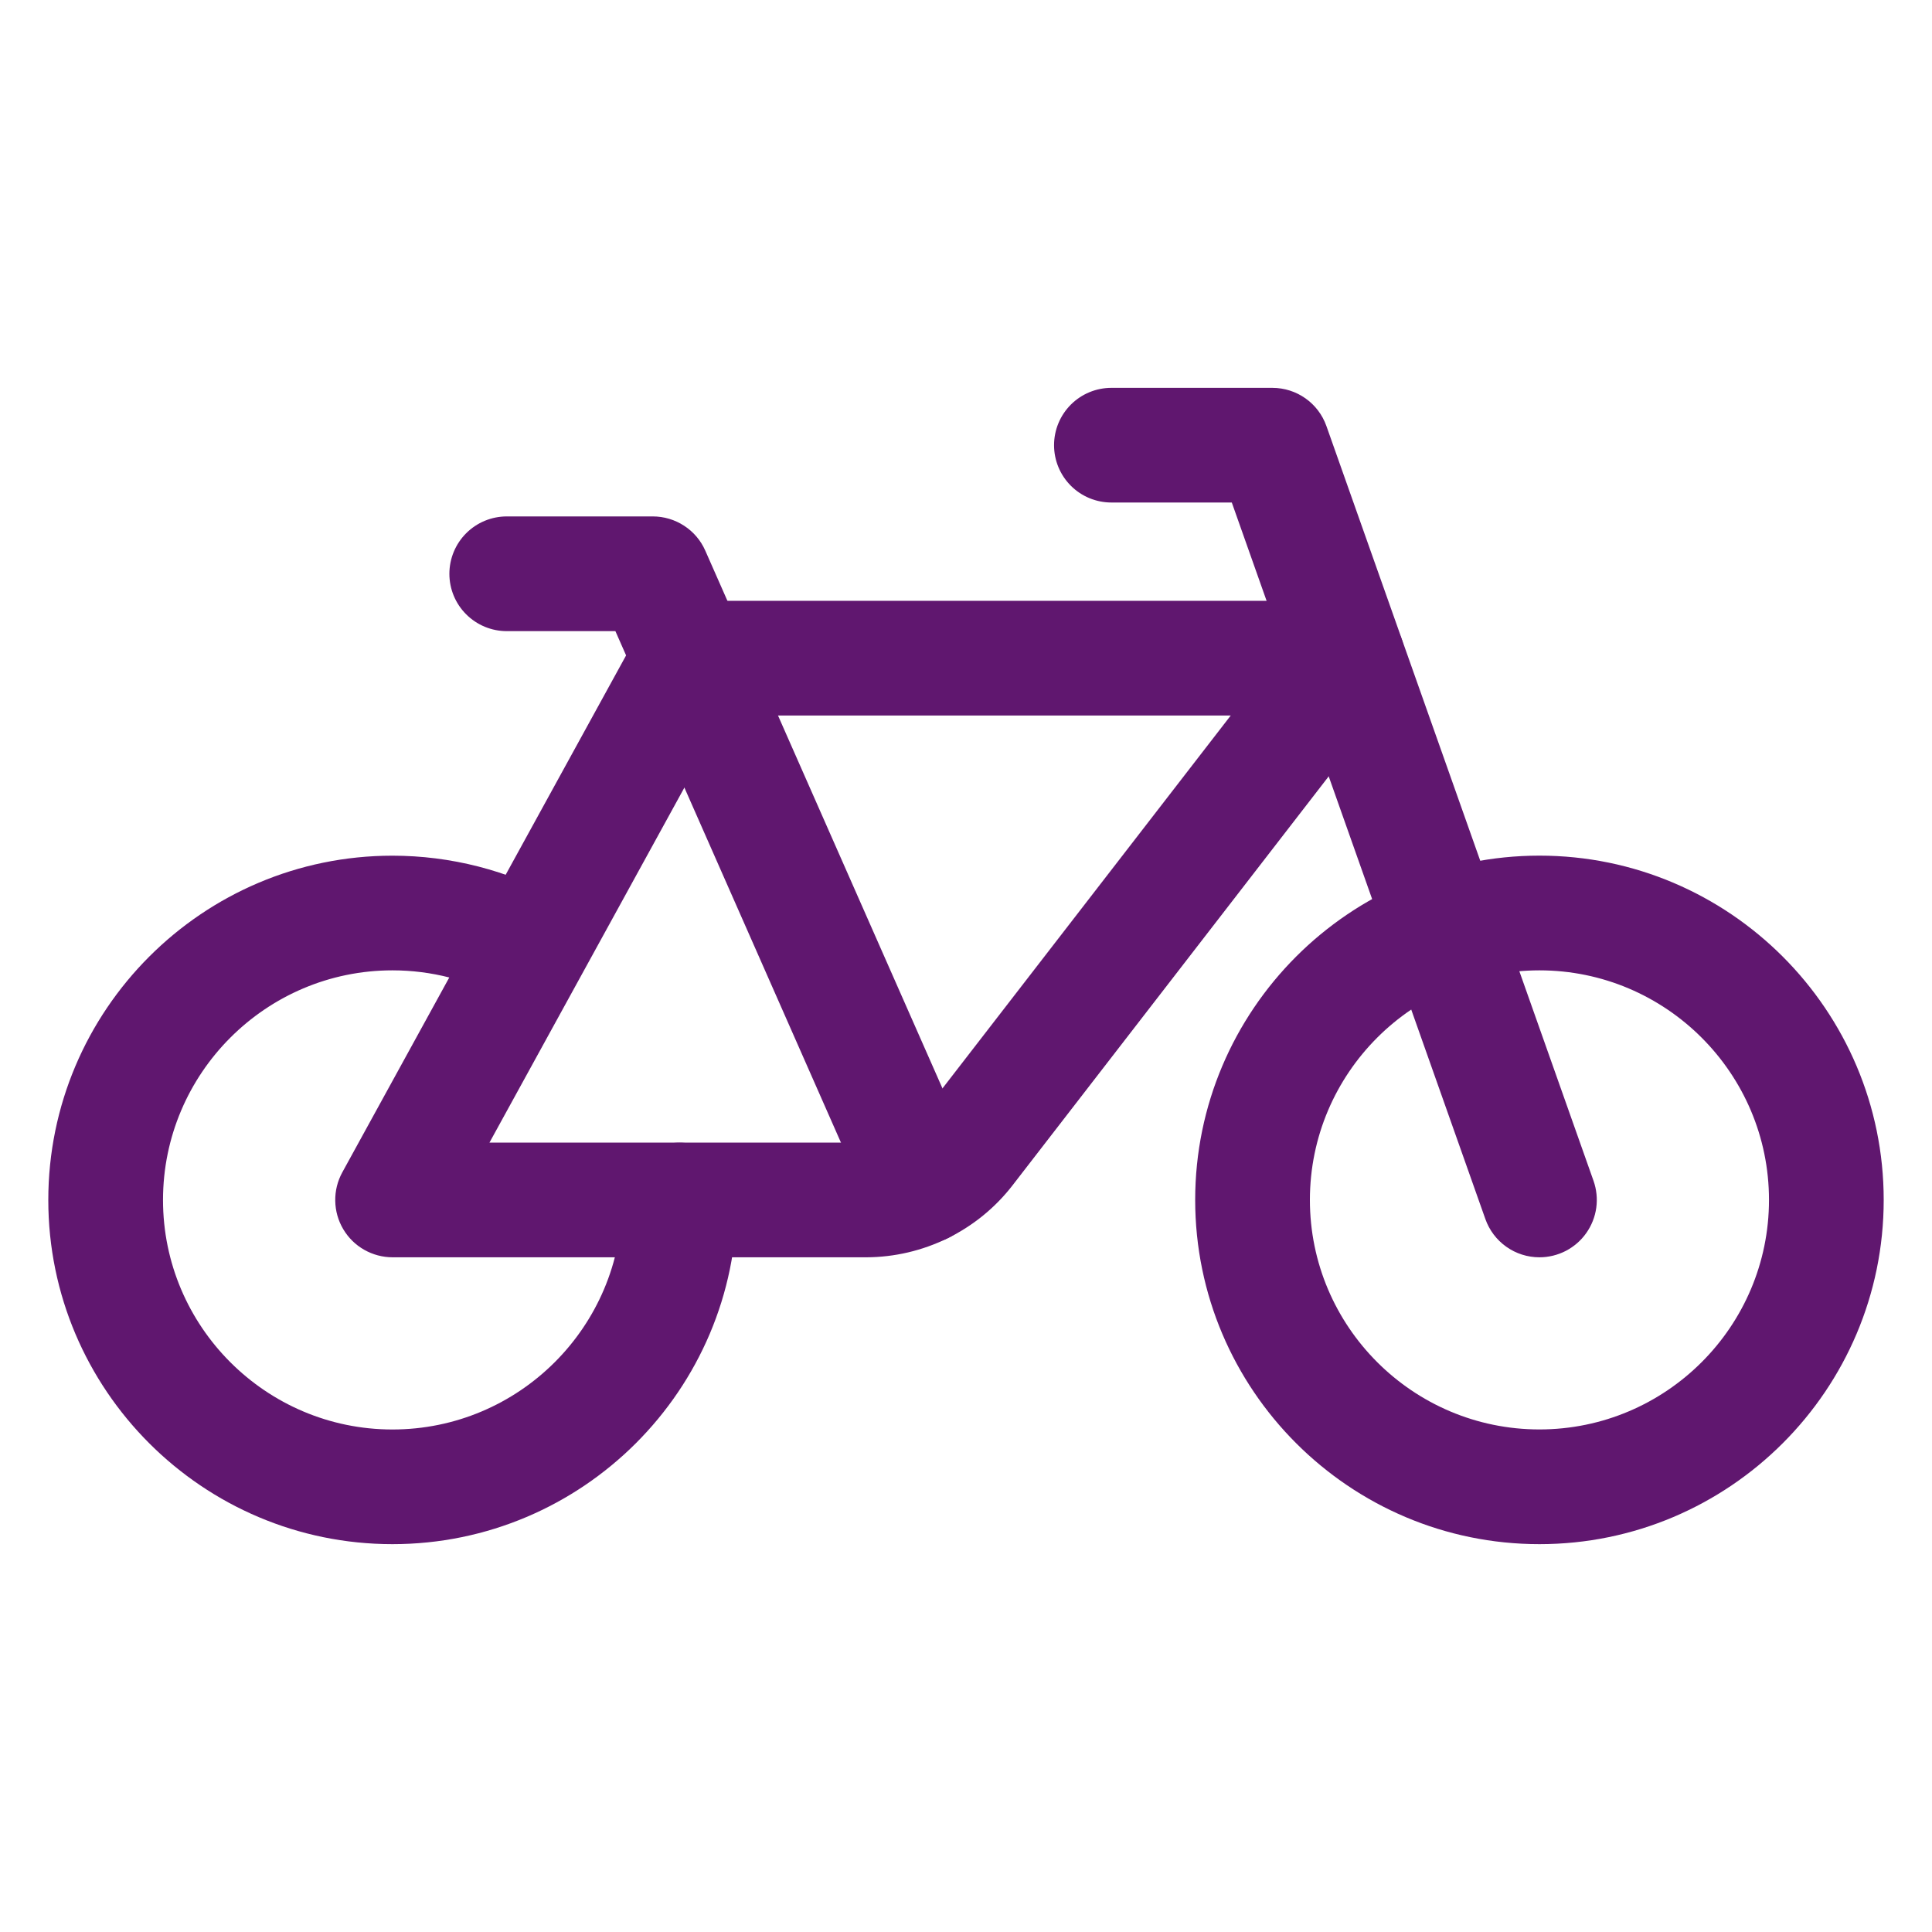 <svg width="40" height="40" viewBox="0 0 40 40" fill="none" xmlns="http://www.w3.org/2000/svg">
<path d="M8.125 31.97C4.196 31.97 1 28.774 1 24.845C1 20.914 4.196 17.716 8.125 17.716C9.328 17.716 10.516 18.02 11.56 18.596C11.828 18.752 12.024 19.007 12.107 19.306C12.19 19.605 12.153 19.925 12.003 20.197C11.853 20.468 11.602 20.671 11.305 20.761C11.008 20.85 10.688 20.82 10.412 20.676C9.712 20.291 8.925 20.09 8.125 20.09C5.506 20.09 3.375 22.224 3.375 24.845C3.375 27.464 5.506 29.596 8.125 29.596C10.747 29.596 12.88 27.464 12.88 24.845C12.88 24.53 13.005 24.228 13.228 24.006C13.451 23.783 13.753 23.658 14.068 23.658C14.383 23.658 14.685 23.783 14.908 24.006C15.13 24.228 15.256 24.53 15.256 24.845C15.256 28.774 12.057 31.97 8.125 31.97ZM31.872 31.97C27.942 31.97 24.745 28.773 24.745 24.843C24.745 20.913 27.942 17.715 31.872 17.715C35.803 17.715 39 20.914 39 24.844C39 28.774 35.802 31.97 31.872 31.97ZM31.872 20.09C29.252 20.09 27.12 22.222 27.12 24.843C27.12 27.464 29.252 29.595 31.872 29.595C34.493 29.595 36.625 27.464 36.625 24.843C36.625 22.223 34.492 20.09 31.872 20.09Z" fill="#60176F"/>
<path d="M31.872 26.031C31.627 26.031 31.387 25.955 31.187 25.813C30.986 25.671 30.835 25.471 30.753 25.239L25.503 10.404H23.01C22.695 10.404 22.393 10.279 22.171 10.057C21.948 9.834 21.823 9.532 21.823 9.217C21.823 8.902 21.948 8.6 22.171 8.377C22.393 8.155 22.695 8.03 23.01 8.03H26.342C26.846 8.03 27.294 8.346 27.462 8.821L32.992 24.447C33.055 24.626 33.075 24.818 33.049 25.006C33.023 25.194 32.952 25.373 32.842 25.529C32.733 25.684 32.587 25.81 32.419 25.898C32.25 25.985 32.063 26.031 31.873 26.031L31.872 26.031Z" fill="#60176F"/>
<path d="M17.937 26.031H8.128C7.922 26.031 7.719 25.977 7.54 25.875C7.36 25.773 7.211 25.626 7.106 25.448C7.001 25.271 6.944 25.069 6.941 24.863C6.937 24.656 6.988 24.453 7.087 24.272L13.245 13.055C13.348 12.868 13.499 12.713 13.682 12.604C13.865 12.496 14.074 12.439 14.287 12.439H27.9C28.122 12.439 28.339 12.501 28.528 12.618C28.716 12.736 28.868 12.903 28.966 13.103C29.064 13.302 29.104 13.524 29.081 13.745C29.059 13.966 28.976 14.176 28.84 14.352L20.959 24.547C20.601 25.008 20.142 25.38 19.619 25.637C19.095 25.894 18.52 26.029 17.937 26.031ZM10.134 23.656H17.937C18.158 23.656 18.376 23.606 18.574 23.509C18.773 23.411 18.946 23.27 19.08 23.094L25.481 14.814H14.989L10.134 23.656Z" fill="#60176F"/>
<path d="M19.11 25.752C18.88 25.752 18.654 25.685 18.461 25.559C18.268 25.434 18.116 25.255 18.023 25.044L12.741 13.067H10.492C10.177 13.067 9.875 12.942 9.652 12.719C9.429 12.497 9.304 12.195 9.304 11.88C9.304 11.565 9.429 11.263 9.652 11.04C9.875 10.817 10.177 10.692 10.492 10.692H13.515C13.746 10.692 13.971 10.759 14.164 10.885C14.357 11.01 14.509 11.189 14.602 11.4L20.197 24.085C20.276 24.266 20.31 24.463 20.294 24.66C20.278 24.857 20.213 25.047 20.105 25.212C19.997 25.378 19.85 25.514 19.676 25.608C19.503 25.702 19.308 25.752 19.11 25.752Z" fill="#60176F"/>
</svg>
